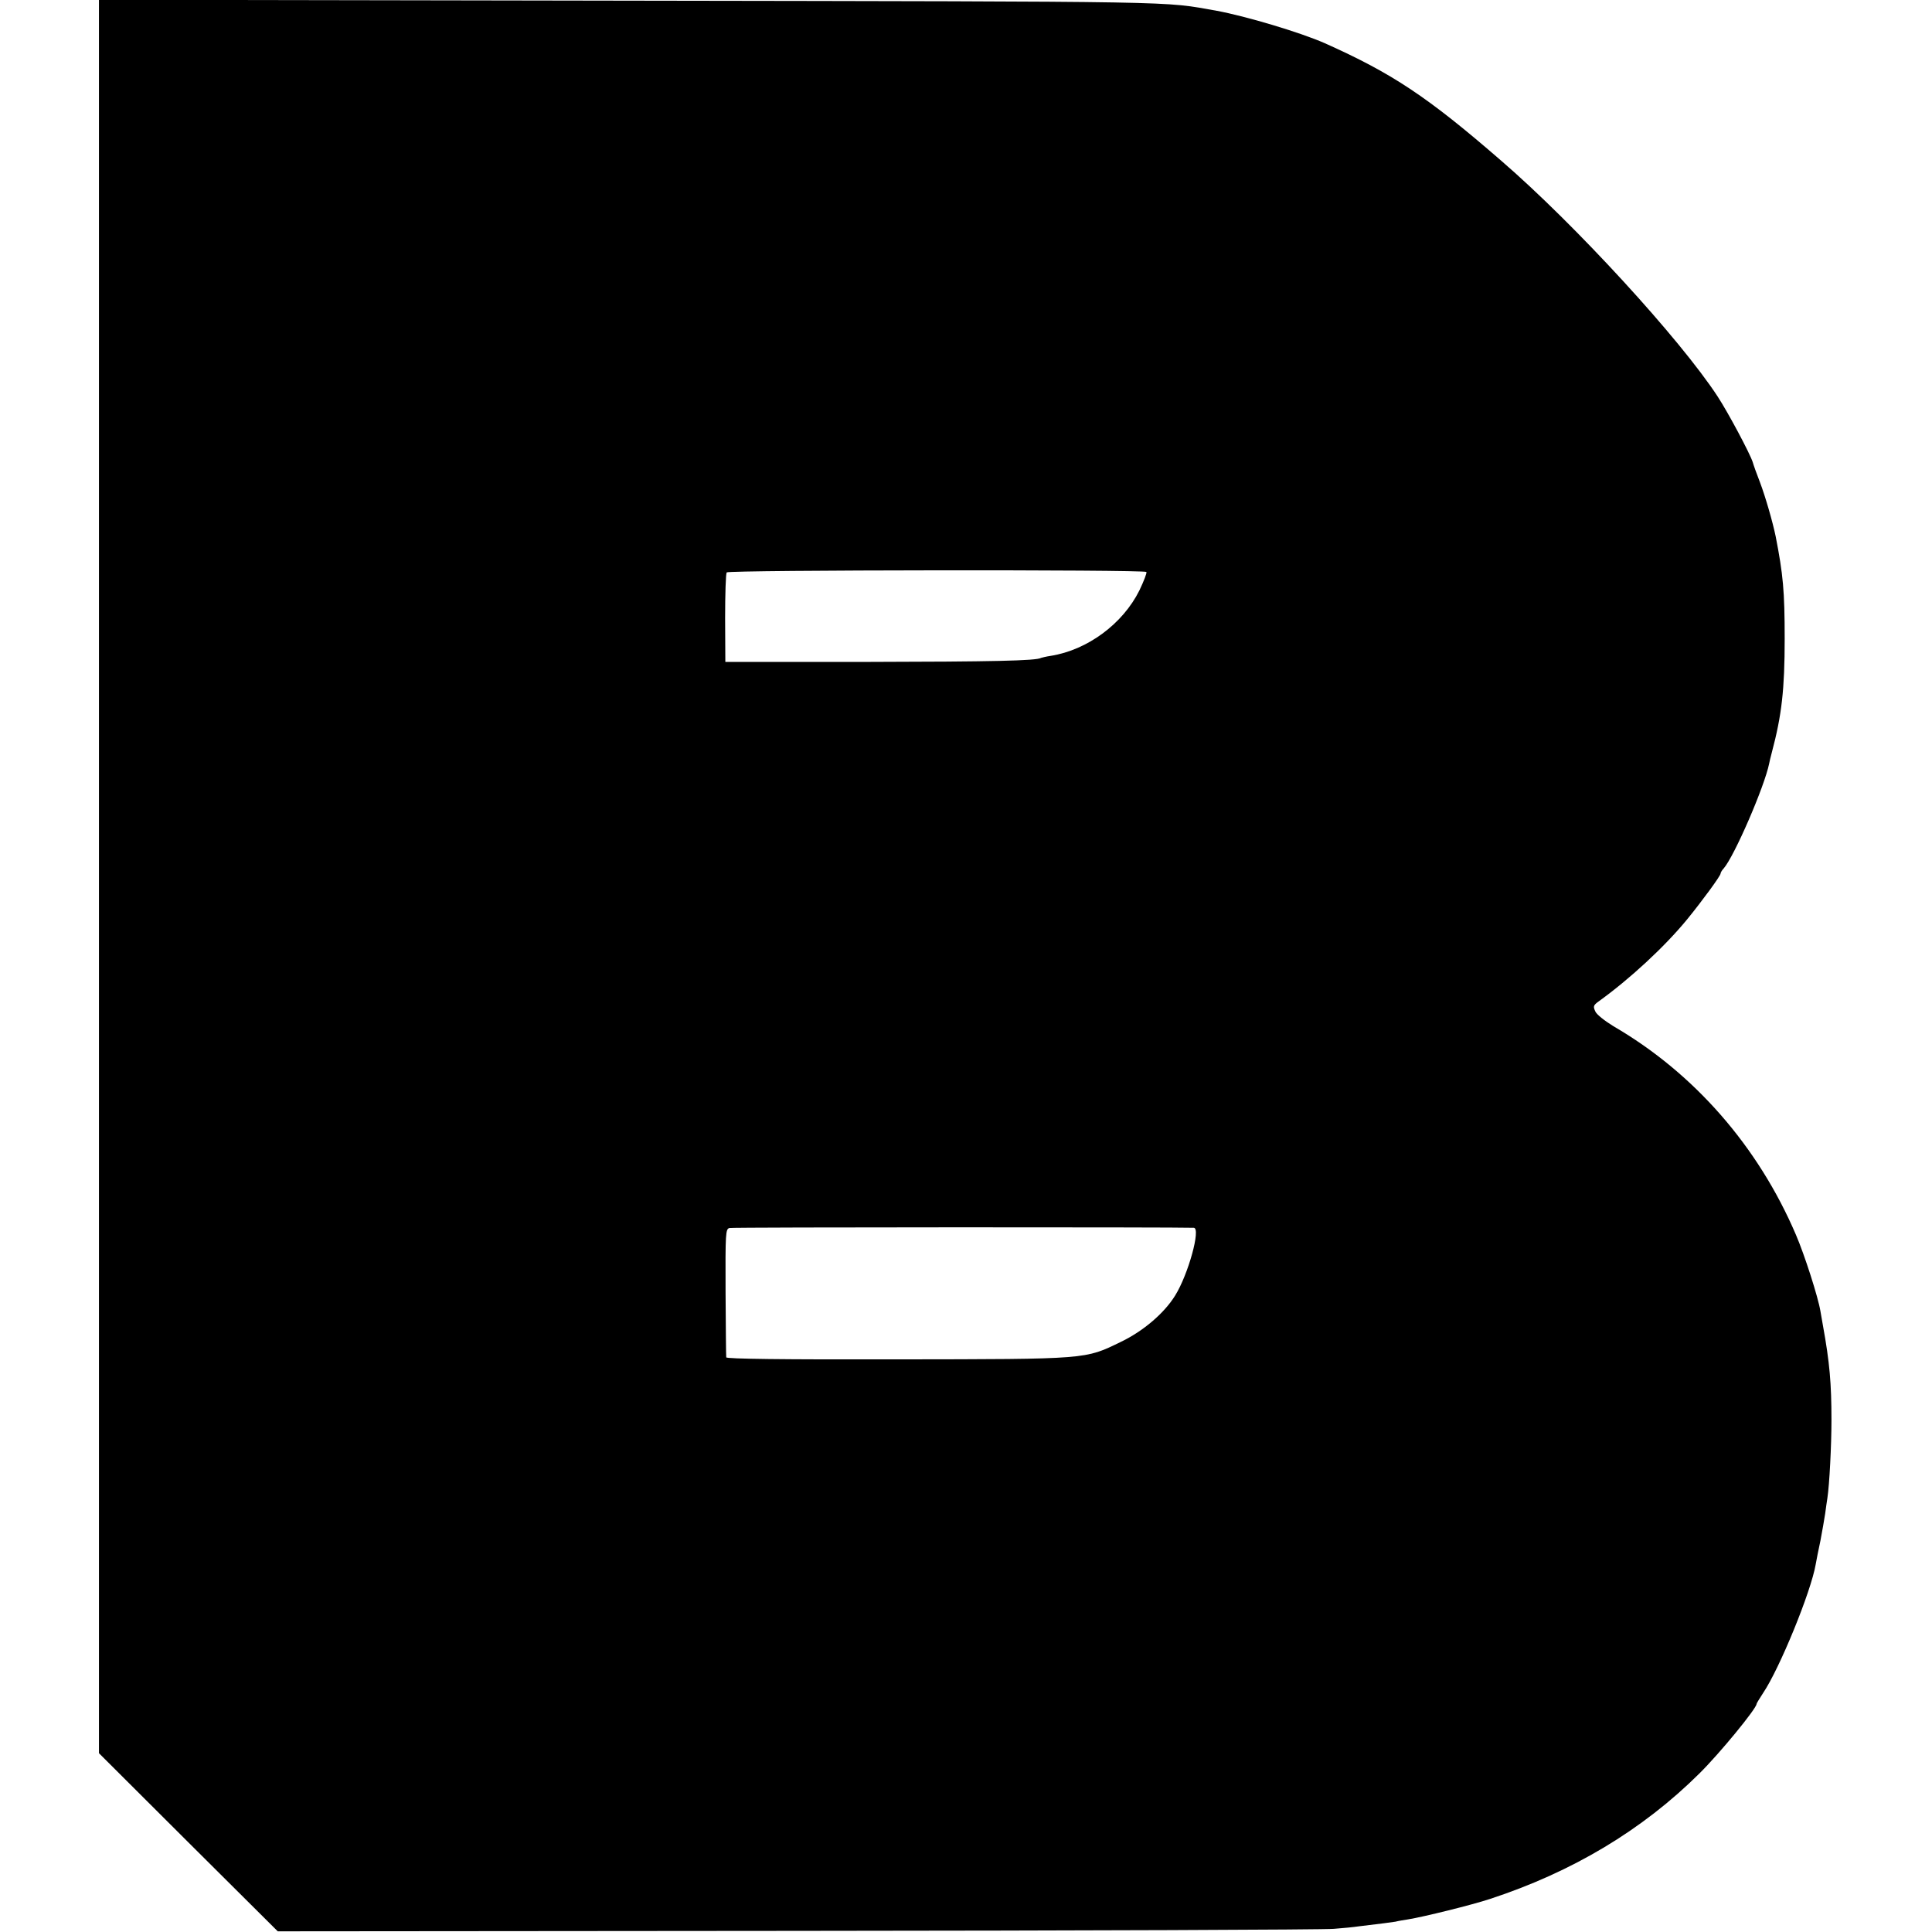 <?xml version="1.0" standalone="no"?>
<!DOCTYPE svg PUBLIC "-//W3C//DTD SVG 20010904//EN"
 "http://www.w3.org/TR/2001/REC-SVG-20010904/DTD/svg10.dtd">
<svg version="1.0" xmlns="http://www.w3.org/2000/svg"
 width="859pt" height="859pt" viewBox="0 0 859 859"
 preserveAspectRatio="xMidYMid meet">
<g transform="translate(0,859) scale(0.1,-0.1)"
fill="#000000" stroke="none">
<path d="M440 4693 l0 -3898 397 -396 398 -396 2310 2 c1271 1 2344 5 2385 9
41 3 91 8 110 11 101 12 147 18 165 21 11 3 36 7 55 10 69 11 287 65 365 91
366 120 677 306 931 558 91 90 254 289 254 309 0 3 14 25 30 50 72 107 212
448 233 571 3 17 12 64 21 105 8 41 17 95 21 120 3 25 8 56 10 70 9 59 18 234
18 345 0 164 -8 257 -38 422 -3 16 -8 44 -11 63 -10 62 -71 252 -109 340 -168
393 -453 719 -811 927 -39 24 -75 52 -81 66 -10 22 -9 27 14 44 138 99 294
243 394 365 67 82 149 194 149 204 0 4 6 15 14 23 48 56 181 363 202 466 1 6
6 28 12 50 44 165 57 280 57 505 0 212 -7 286 -40 455 -13 63 -45 175 -70 241
-15 38 -29 78 -32 89 -12 38 -109 220 -156 292 -168 257 -635 766 -963 1049
-326 283 -484 388 -784 522 -109 48 -350 120 -480 144 -244 43 -107 41 -2607
45 l-2363 4 0 -3898z m4657 1354 c3 -4 -11 -40 -31 -82 -74 -149 -231 -265
-394 -291 -21 -3 -40 -8 -43 -9 -20 -13 -221 -17 -774 -18 l-630 0 -1 194 c0
107 3 199 7 204 8 11 1855 13 1866 2z m211 -2916 c32 -2 -25 -208 -83 -301
-48 -78 -141 -158 -241 -206 -161 -78 -140 -77 -996 -78 -506 -1 -758 2 -759
9 -1 5 -2 136 -3 290 -1 263 0 280 17 285 14 4 1999 4 2065 1z"/>
</g>
</svg>
